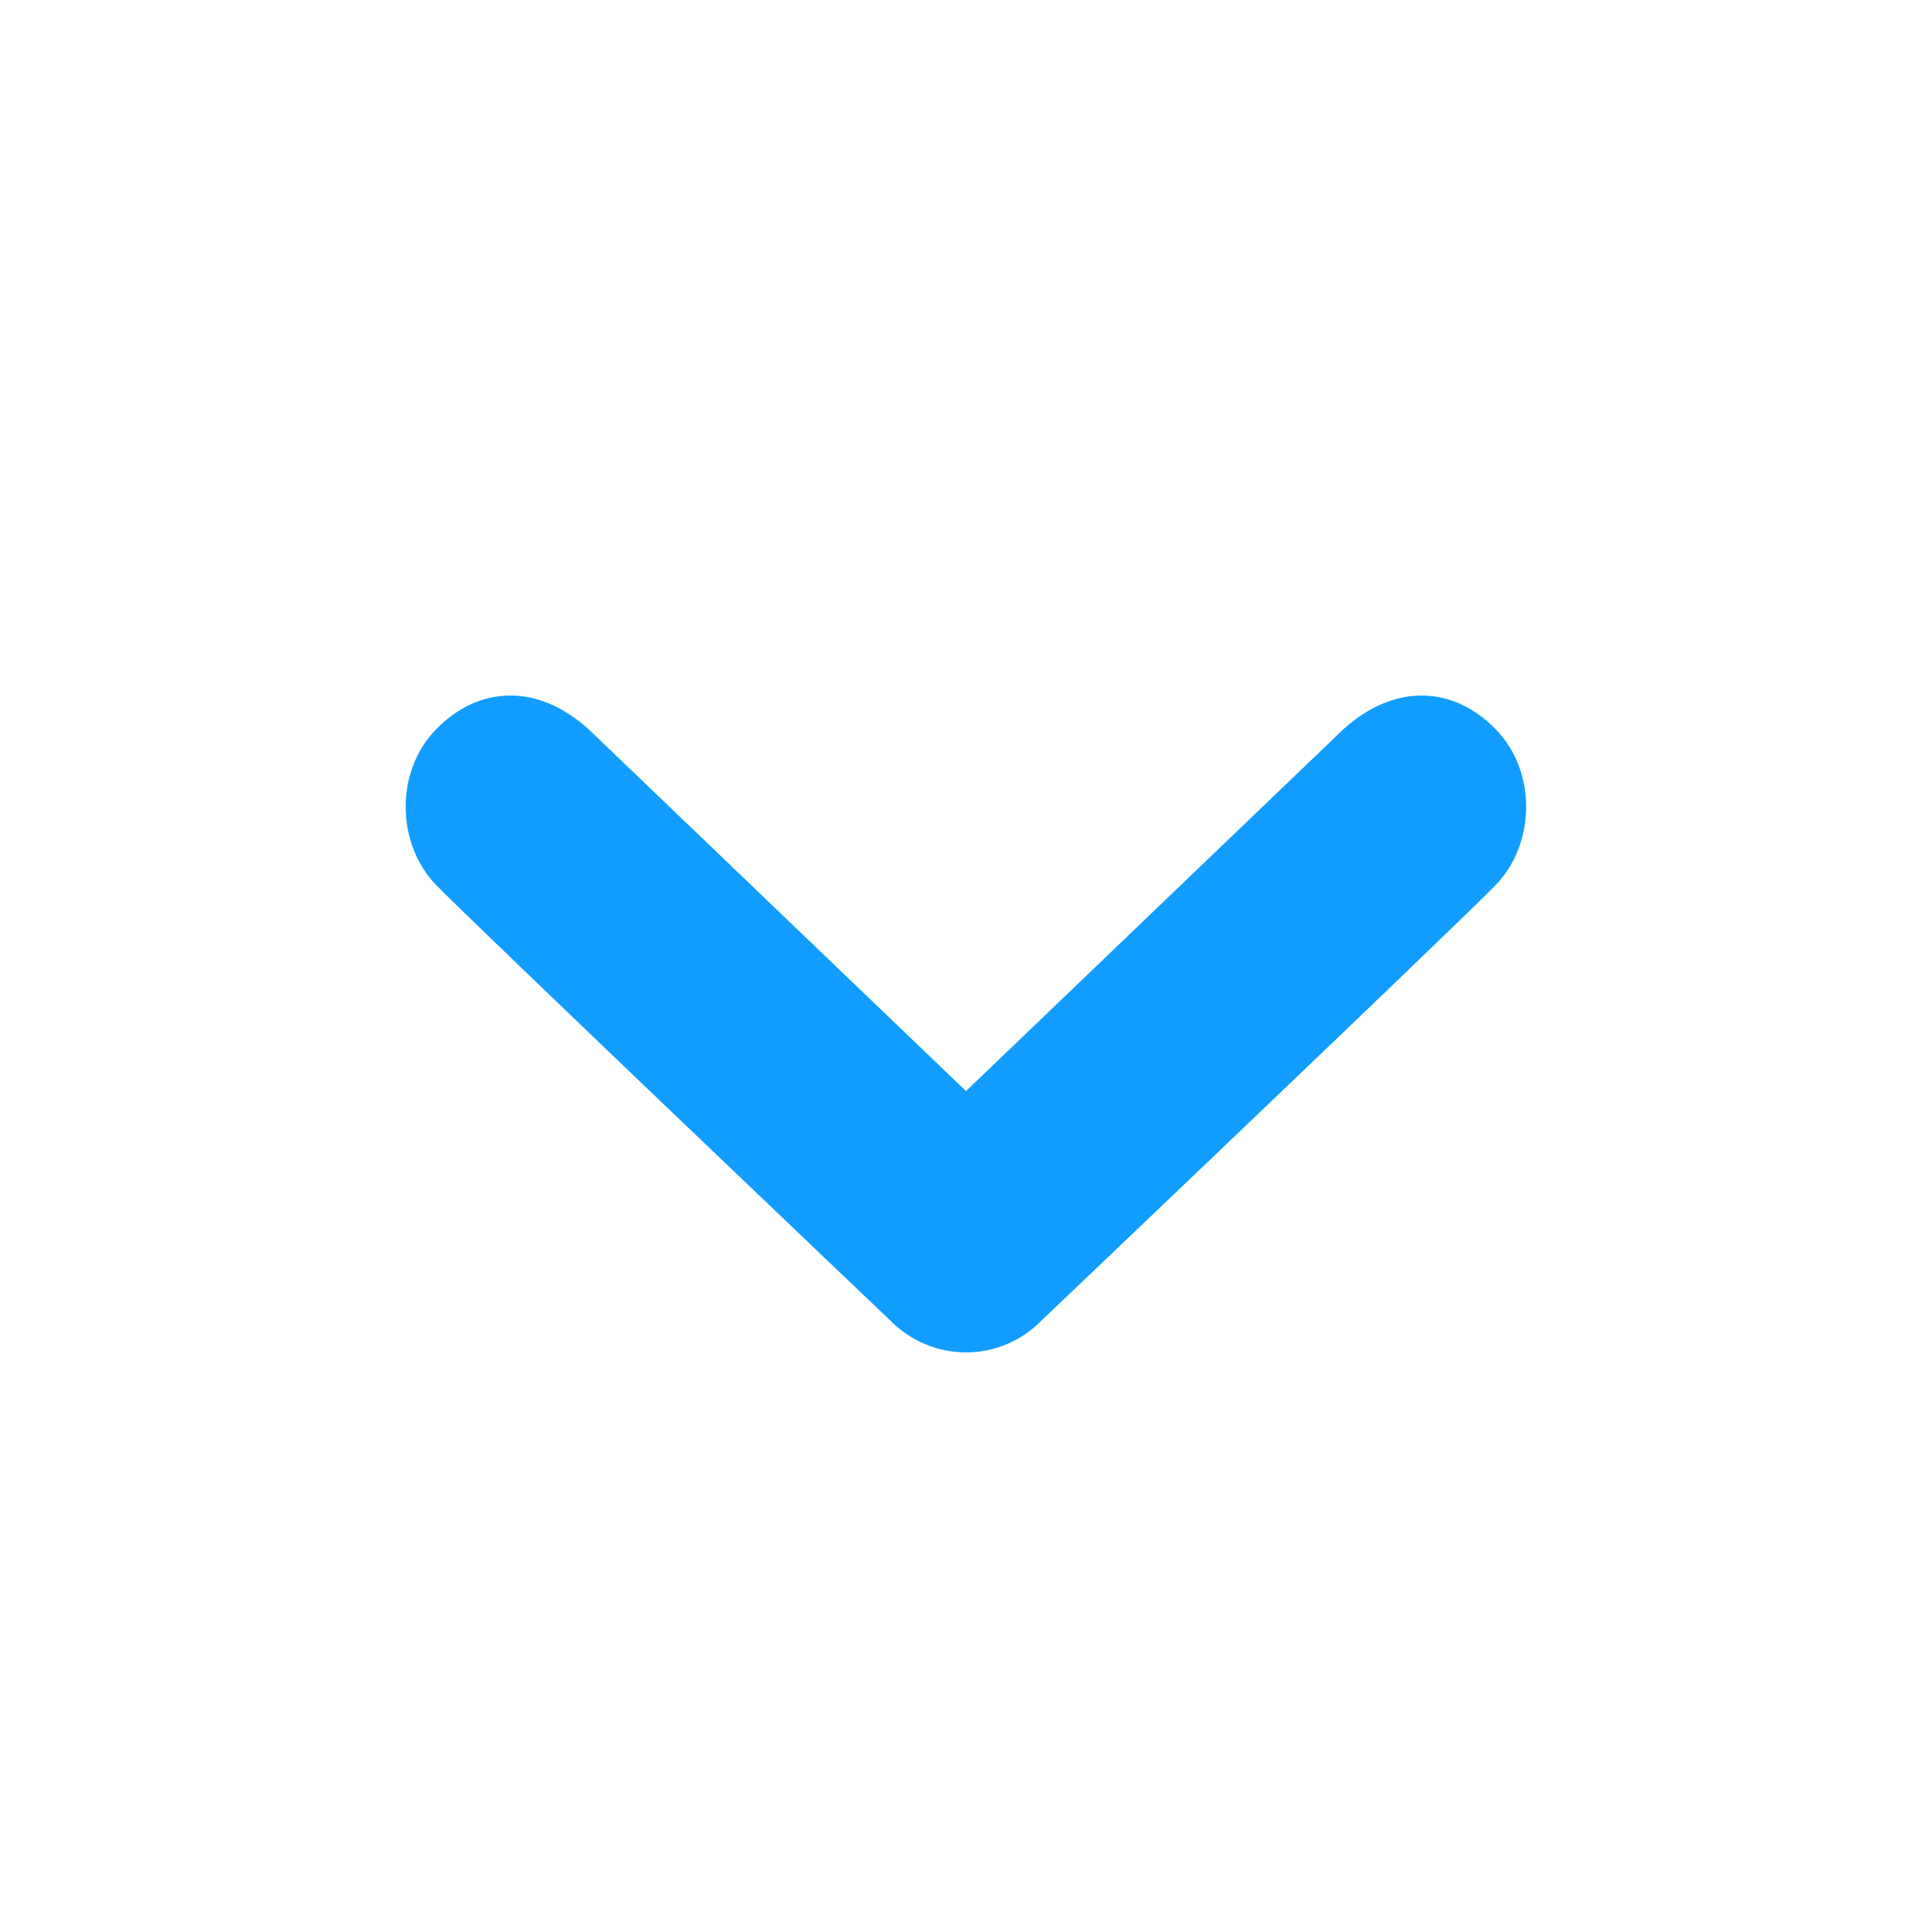 <svg width="20" height="20" viewBox="0 0 20 20" fill="none" xmlns="http://www.w3.org/2000/svg">
<path d="M4.516 7.548C4.952 7.102 5.559 7.067 6.092 7.548L10 11.295L13.908 7.548C14.441 7.067 15.049 7.102 15.482 7.548C15.918 7.993 15.89 8.745 15.482 9.163C15.076 9.581 10.787 13.665 10.787 13.665C10.57 13.888 10.285 14 10 14C9.715 14 9.43 13.888 9.211 13.665C9.211 13.665 4.924 9.581 4.516 9.163C4.108 8.745 4.08 7.993 4.516 7.548V7.548Z" fill="#119DFF"/>
</svg>
